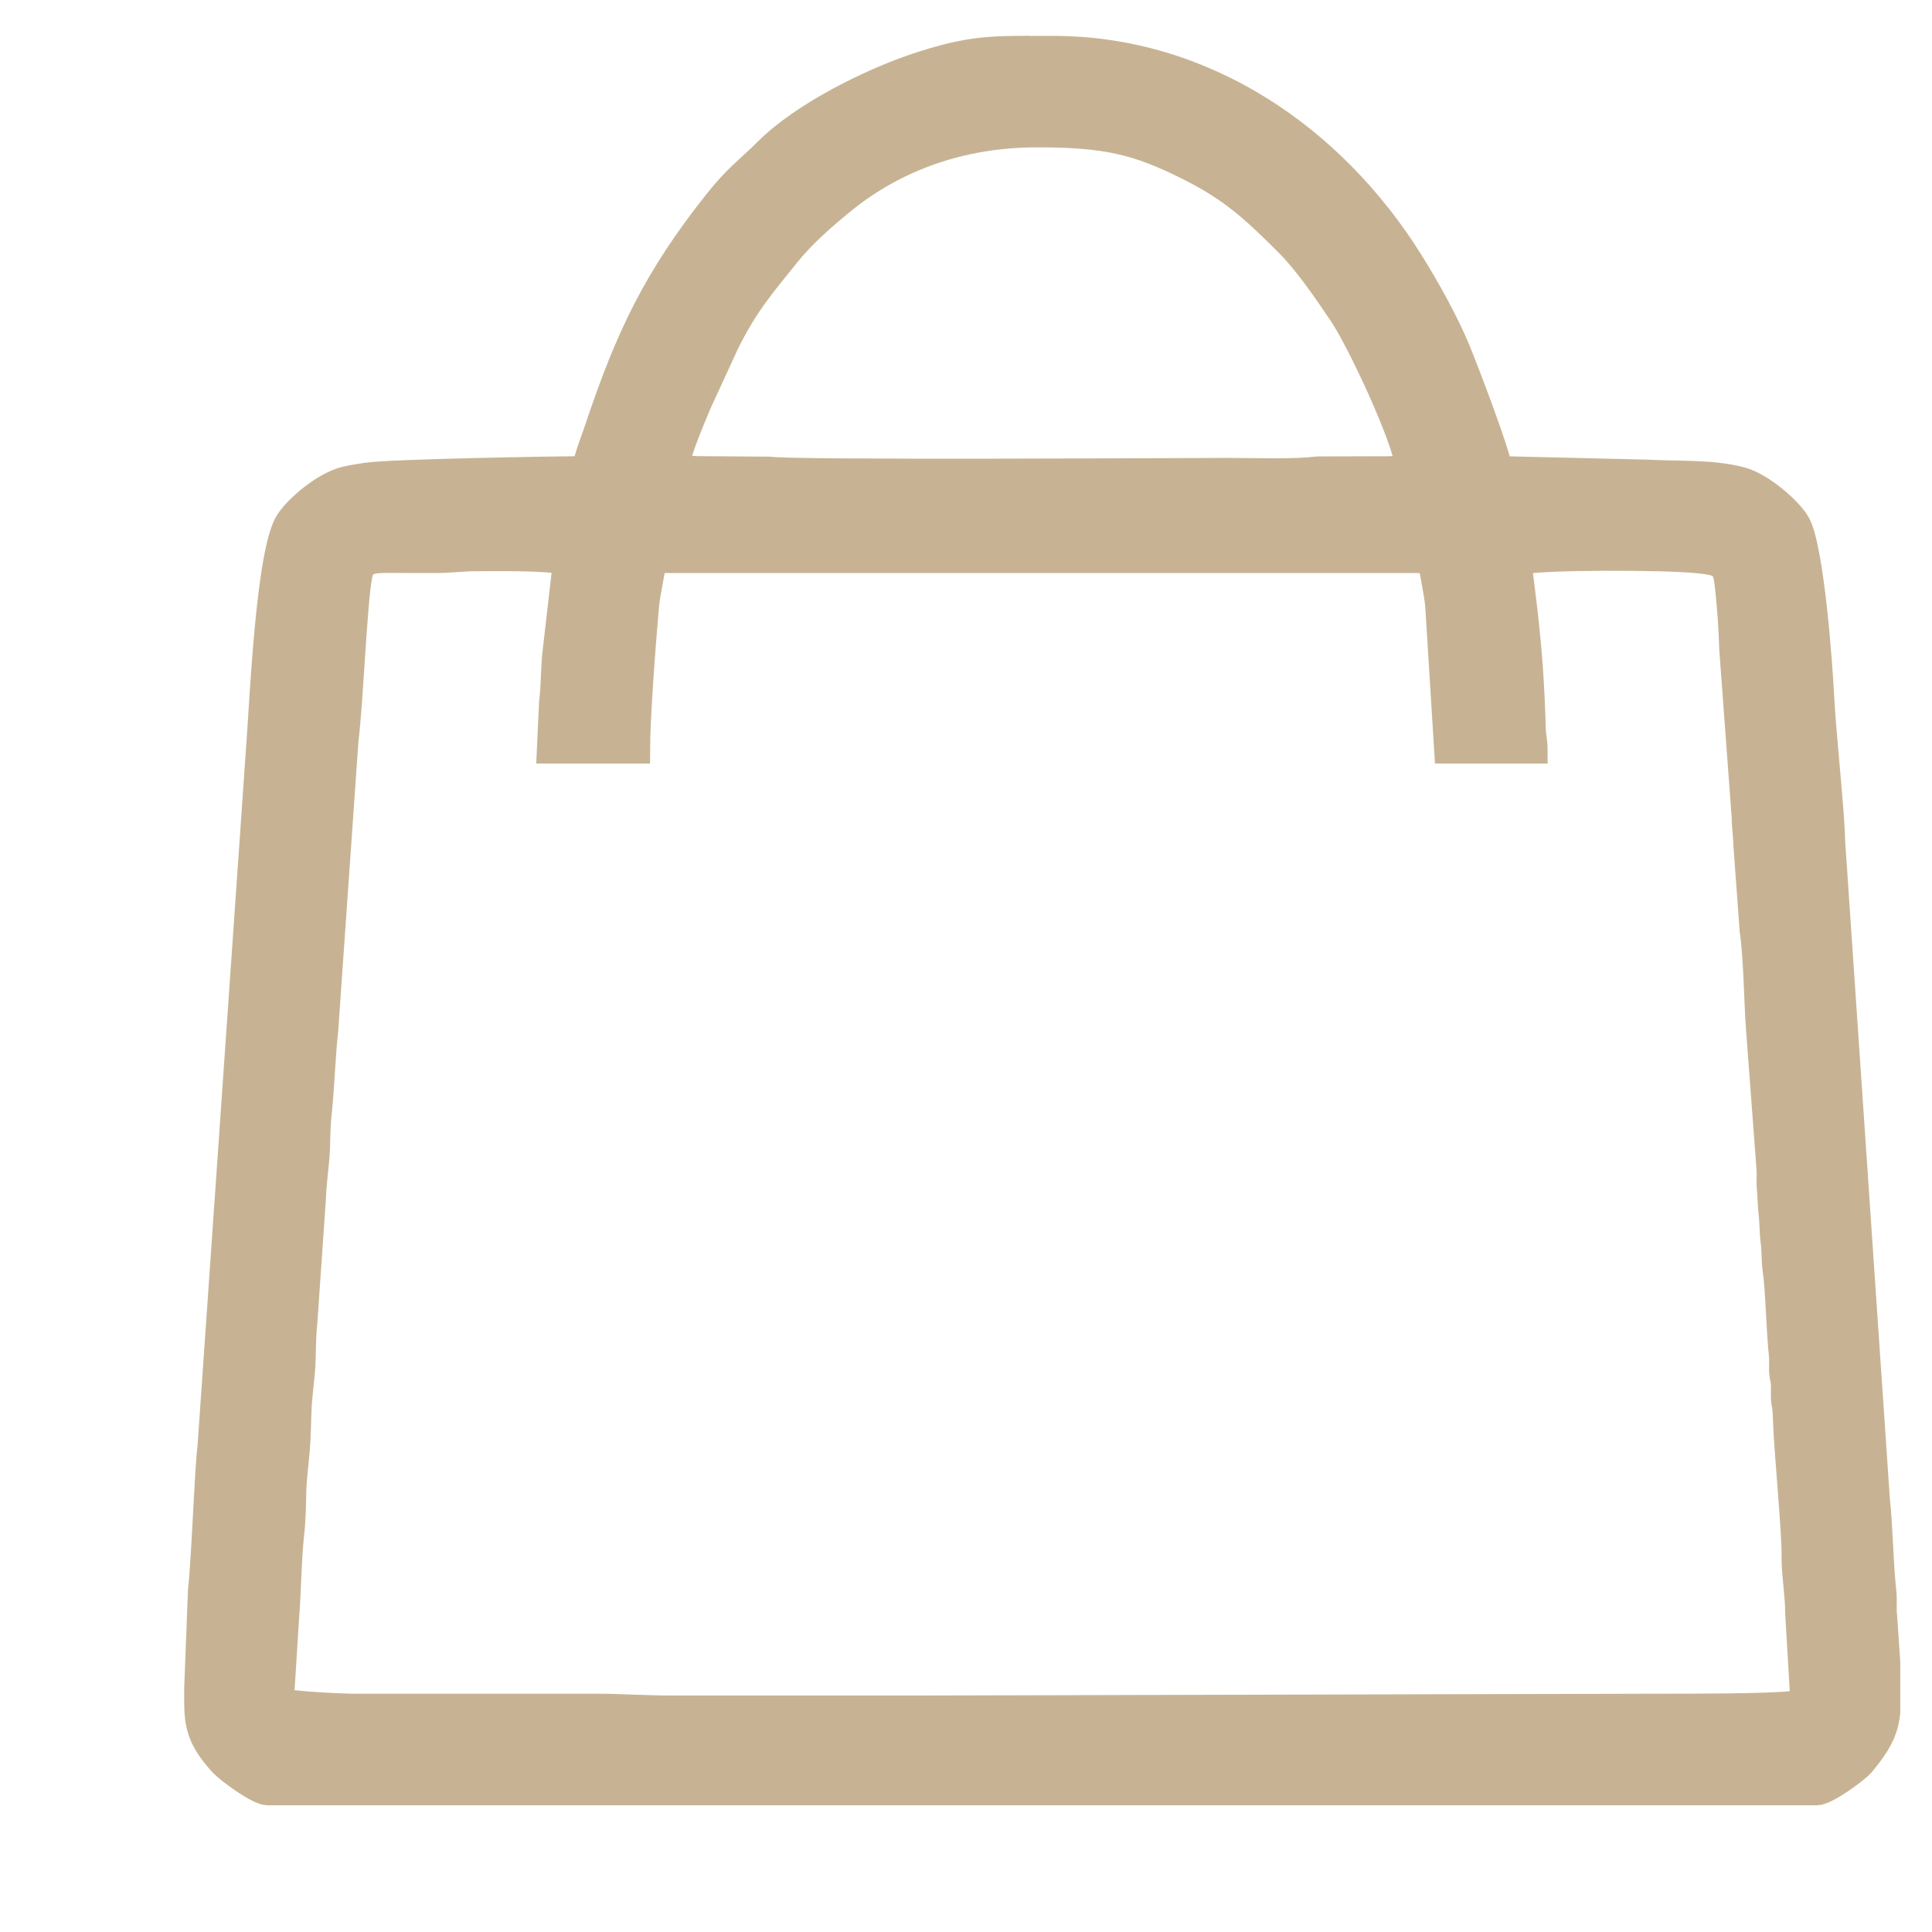 <?xml version="1.0" encoding="UTF-8" standalone="no"?>
<svg
   xmlns:dc="http://purl.org/dc/elements/1.1/"
   xmlns:cc="http://creativecommons.org/ns#"
   xmlns:rdf="http://www.w3.org/1999/02/22-rdf-syntax-ns#"
   xmlns:svg="http://www.w3.org/2000/svg"
   xmlns="http://www.w3.org/2000/svg"
   viewBox="0 0 12 12"
   height="12"
   width="12"
   xml:space="preserve"
   id="svg2"
   version="1.1"><defs
     id="defs6" /><g
     transform="matrix(1.333,0,0,-1.333,0,12)"
     id="g10"><g
       transform="scale(0.1)"
       id="g12"><path
         id="path14"
         style="fill:#c7b393;fill-opacity:1;fill-rule:evenodd;stroke:none"
         d="m 25.578,55.012 h 4.145 c 0,1.547 0.277,5.199 0.422,6.797 0.066,0.688 0.27,1.43 0.328,2.078 h 36.18 c 0.055,-0.648 0.258,-1.391 0.32,-2.078 l 0.422,-6.797 h 4.152 c 0,0.508 -0.074,0.641 -0.086,1.07 -0.059,2.02 -0.164,3.523 -0.398,5.582 l -0.262,2.141 c 1.043,0.246 6.762,0.231 8.289,0.074 1.23,-0.129 1.289,-0.223 1.406,-1.41 0.086,-0.879 0.156,-1.777 0.176,-2.648 l 0.582,-7.879 c 0.004,-0.519 0.07,-0.766 0.082,-1.332 l 0.289,-3.945 c 0.184,-1.238 0.203,-3.383 0.297,-4.594 l 0.492,-6.562 c 0.016,-0.242 -0.012,-0.5 0.004,-0.742 0.031,-0.348 0.047,-0.906 0.094,-1.316 0.039,-0.355 0.039,-0.91 0.094,-1.32 0.051,-0.355 0.031,-0.894 0.094,-1.312 0.125,-0.824 0.176,-2.965 0.289,-3.949 0.023,-0.246 0,-0.492 0.008,-0.734 0.023,-0.359 0.062,-0.305 0.086,-0.664 0.008,-0.215 -0.012,-0.445 0.004,-0.656 0.024,-0.312 0.07,-0.293 0.078,-0.668 0.047,-1.719 0.426,-5.332 0.414,-6.641 -0.008,-0.852 0.172,-1.809 0.168,-2.656 l 0.234,-3.969 c -0.086,-0.262 -0.094,-0.16 -0.453,-0.211 -0.933,-0.141 -5.094,-0.133 -6.254,-0.133 l -34.77,-0.086 c -3.707,0 -7.414,0 -11.121,0 -1.316,0 -2.402,0.086 -3.648,0.086 H 16.613 c -0.688,-0.004 -2.879,0.105 -3.484,0.25 l 0.246,3.902 c 0.094,1.184 0.102,2.668 0.238,3.906 0.07,0.613 0.082,1.371 0.094,1.98 0.016,0.531 0.121,1.391 0.164,1.914 0.059,0.707 0.051,1.273 0.086,1.984 0.027,0.539 0.141,1.371 0.172,1.91 0.031,0.664 0.019,1.316 0.09,1.977 l 0.402,5.824 c 0.012,0.531 0.121,1.391 0.164,1.91 0.051,0.676 0.027,1.308 0.098,1.98 0.137,1.23 0.172,2.68 0.309,3.918 l 0.949,13.574 c 0.211,1.582 0.402,6.465 0.645,7.652 0.133,0.668 0.609,0.676 1.406,0.672 0.691,-0.004 1.383,0 2.074,-0.004 0.777,0 1.215,0.086 1.992,0.086 1.016,-0.004 3.144,0.047 4.066,-0.168 l -0.488,-4.242 c -0.078,-0.754 -0.062,-1.578 -0.152,-2.25 z m 21.832,32.773 h 1.598 c 0.016,0 0.035,0 0.051,0 7.078,0 13.078,-4.152 16.695,-9.941 0.766,-1.223 1.641,-2.797 2.188,-4.113 0.352,-0.848 1.891,-4.863 1.945,-5.527 l 6.887,-0.164 c 1.465,-0.082 3.004,0.023 4.383,-0.348 0.918,-0.246 2.238,-1.379 2.617,-2.031 0.66,-1.137 1.059,-6.699 1.133,-8.242 0.07,-1.461 0.496,-5.426 0.5,-6.555 l 2.086,-30.691 c 0.148,-1.359 0.152,-2.977 0.305,-4.34 0.043,-0.371 -0.016,-0.754 0.035,-1.129 l 0.145,-2.125 V 10.23 C 87.894,9.422 87.617,8.812 86.789,7.82 86.535,7.512 85.106,6.469 84.656,6.469 H 12.465 c -0.461,0 -1.859,1.039 -2.141,1.348 -1.043,1.129 -1.168,1.852 -1.176,2.855 v 0.688 0.004 l 0.176,4.551 c 0.168,1.52 0.316,5.812 0.438,6.617 L 12.043,55.348 c 0.152,1.965 0.445,9.07 1.371,10.418 0.473,0.688 1.699,1.723 2.684,1.957 0.309,0.074 0.59,0.117 0.984,0.176 1.137,0.172 9.152,0.305 10.152,0.305 0.035,0.418 0.441,1.453 0.59,1.899 1.422,4.258 2.734,6.98 5.481,10.453 0.996,1.262 1.496,1.566 2.418,2.481 1.664,1.66 4.801,3.223 6.996,3.953 2.023,0.672 3.121,0.785 4.691,0.797 z m 0.902,-4.062 c 3.211,0 4.668,-0.344 7.023,-1.524 2.062,-1.027 3.055,-1.973 4.574,-3.477 0.945,-0.938 1.863,-2.293 2.594,-3.379 0.852,-1.277 2.965,-5.816 3.07,-7.059 -0.359,-0.008 -0.457,-0.086 -0.91,-0.086 l -3.231,-0.008 c -1.25,-0.141 -2.852,-0.07 -4.242,-0.07 -2.227,0 -20.09,-0.113 -21.348,0.059 l -3.219,0.023 c -0.492,-0.004 -0.703,0.074 -1.074,0.082 0.051,0.621 0.793,2.34 1.043,2.941 l 1.281,2.785 c 0.906,1.828 1.684,2.707 2.832,4.137 0.738,0.918 1.672,1.73 2.586,2.477 2.418,1.969 5.5,3.098 9.02,3.098" /><path
         id="path16"
         style="fill:none;stroke:#c7b393;stroke-width:1.131;stroke-linecap:butt;stroke-linejoin:miter;stroke-miterlimit:22.926;stroke-dasharray:none;stroke-opacity:1"
         d="m 25.578,55.012 h 4.145 c 0,1.547 0.277,5.199 0.422,6.797 0.066,0.688 0.27,1.43 0.328,2.078 h 36.18 c 0.055,-0.648 0.258,-1.391 0.32,-2.078 l 0.422,-6.797 h 4.152 c 0,0.508 -0.074,0.641 -0.086,1.07 -0.059,2.02 -0.164,3.523 -0.398,5.582 l -0.262,2.141 c 1.043,0.246 6.762,0.231 8.289,0.074 1.23,-0.129 1.289,-0.223 1.406,-1.41 0.086,-0.879 0.156,-1.777 0.176,-2.648 l 0.582,-7.879 c 0.004,-0.519 0.07,-0.766 0.082,-1.332 l 0.289,-3.945 c 0.184,-1.238 0.203,-3.383 0.297,-4.594 l 0.492,-6.562 c 0.016,-0.242 -0.012,-0.5 0.004,-0.742 0.031,-0.348 0.047,-0.906 0.094,-1.316 0.039,-0.355 0.039,-0.91 0.094,-1.32 0.051,-0.355 0.031,-0.894 0.094,-1.312 0.125,-0.824 0.176,-2.965 0.289,-3.949 0.023,-0.246 0,-0.492 0.008,-0.734 0.023,-0.359 0.062,-0.305 0.086,-0.664 0.008,-0.215 -0.012,-0.445 0.004,-0.656 0.024,-0.312 0.07,-0.293 0.078,-0.668 0.047,-1.719 0.426,-5.332 0.414,-6.641 -0.008,-0.852 0.172,-1.809 0.168,-2.656 l 0.234,-3.969 c -0.086,-0.262 -0.094,-0.16 -0.453,-0.211 -0.933,-0.141 -5.094,-0.133 -6.254,-0.133 l -34.77,-0.086 c -3.707,0 -7.414,0 -11.121,0 -1.316,0 -2.402,0.086 -3.648,0.086 H 16.613 c -0.688,-0.004 -2.879,0.105 -3.484,0.25 l 0.246,3.902 c 0.094,1.184 0.102,2.668 0.238,3.906 0.07,0.613 0.082,1.371 0.094,1.98 0.016,0.531 0.121,1.391 0.164,1.914 0.059,0.707 0.051,1.273 0.086,1.984 0.027,0.539 0.141,1.371 0.172,1.91 0.031,0.664 0.019,1.316 0.09,1.977 l 0.402,5.824 c 0.012,0.531 0.121,1.391 0.164,1.91 0.051,0.676 0.027,1.308 0.098,1.98 0.137,1.23 0.172,2.68 0.309,3.918 l 0.949,13.574 c 0.211,1.582 0.402,6.465 0.645,7.652 0.133,0.668 0.609,0.676 1.406,0.672 0.691,-0.004 1.383,0 2.074,-0.004 0.777,0 1.215,0.086 1.992,0.086 1.016,-0.004 3.144,0.047 4.066,-0.168 l -0.488,-4.242 c -0.078,-0.754 -0.062,-1.578 -0.152,-2.25 z m 21.832,32.773 h 1.598 c 0.016,0 0.035,0 0.051,0 7.078,0 13.078,-4.152 16.695,-9.941 0.766,-1.223 1.641,-2.797 2.188,-4.113 0.352,-0.848 1.891,-4.863 1.945,-5.527 l 6.887,-0.164 c 1.465,-0.082 3.004,0.023 4.383,-0.348 0.918,-0.246 2.238,-1.379 2.617,-2.031 0.66,-1.137 1.059,-6.699 1.133,-8.242 0.07,-1.461 0.496,-5.426 0.5,-6.555 l 2.086,-30.691 c 0.148,-1.359 0.152,-2.977 0.305,-4.34 0.043,-0.371 -0.016,-0.754 0.035,-1.129 l 0.145,-2.125 V 10.23 C 87.894,9.422 87.617,8.812 86.789,7.82 86.535,7.512 85.106,6.469 84.656,6.469 H 12.465 c -0.461,0 -1.859,1.039 -2.141,1.348 -1.043,1.129 -1.168,1.852 -1.176,2.855 v 0.688 0.004 l 0.176,4.551 c 0.168,1.52 0.316,5.812 0.438,6.617 L 12.043,55.348 c 0.152,1.965 0.445,9.07 1.371,10.418 0.473,0.688 1.699,1.723 2.684,1.957 0.309,0.074 0.59,0.117 0.984,0.176 1.137,0.172 9.152,0.305 10.152,0.305 0.035,0.418 0.441,1.453 0.59,1.899 1.422,4.258 2.734,6.98 5.481,10.453 0.996,1.262 1.496,1.566 2.418,2.481 1.664,1.66 4.801,3.223 6.996,3.953 2.023,0.672 3.121,0.785 4.691,0.797 z m 0.902,-4.062 c 3.211,0 4.668,-0.344 7.023,-1.524 2.062,-1.027 3.055,-1.973 4.574,-3.477 0.945,-0.938 1.863,-2.293 2.594,-3.379 0.852,-1.277 2.965,-5.816 3.07,-7.059 -0.359,-0.008 -0.457,-0.086 -0.91,-0.086 l -3.231,-0.008 c -1.25,-0.141 -2.852,-0.07 -4.242,-0.07 -2.227,0 -20.09,-0.113 -21.348,0.059 l -3.219,0.023 c -0.492,-0.004 -0.703,0.074 -1.074,0.082 0.051,0.621 0.793,2.34 1.043,2.941 l 1.281,2.785 c 0.906,1.828 1.684,2.707 2.832,4.137 0.738,0.918 1.672,1.73 2.586,2.477 2.418,1.969 5.5,3.098 9.02,3.098 z" /></g></g></svg>